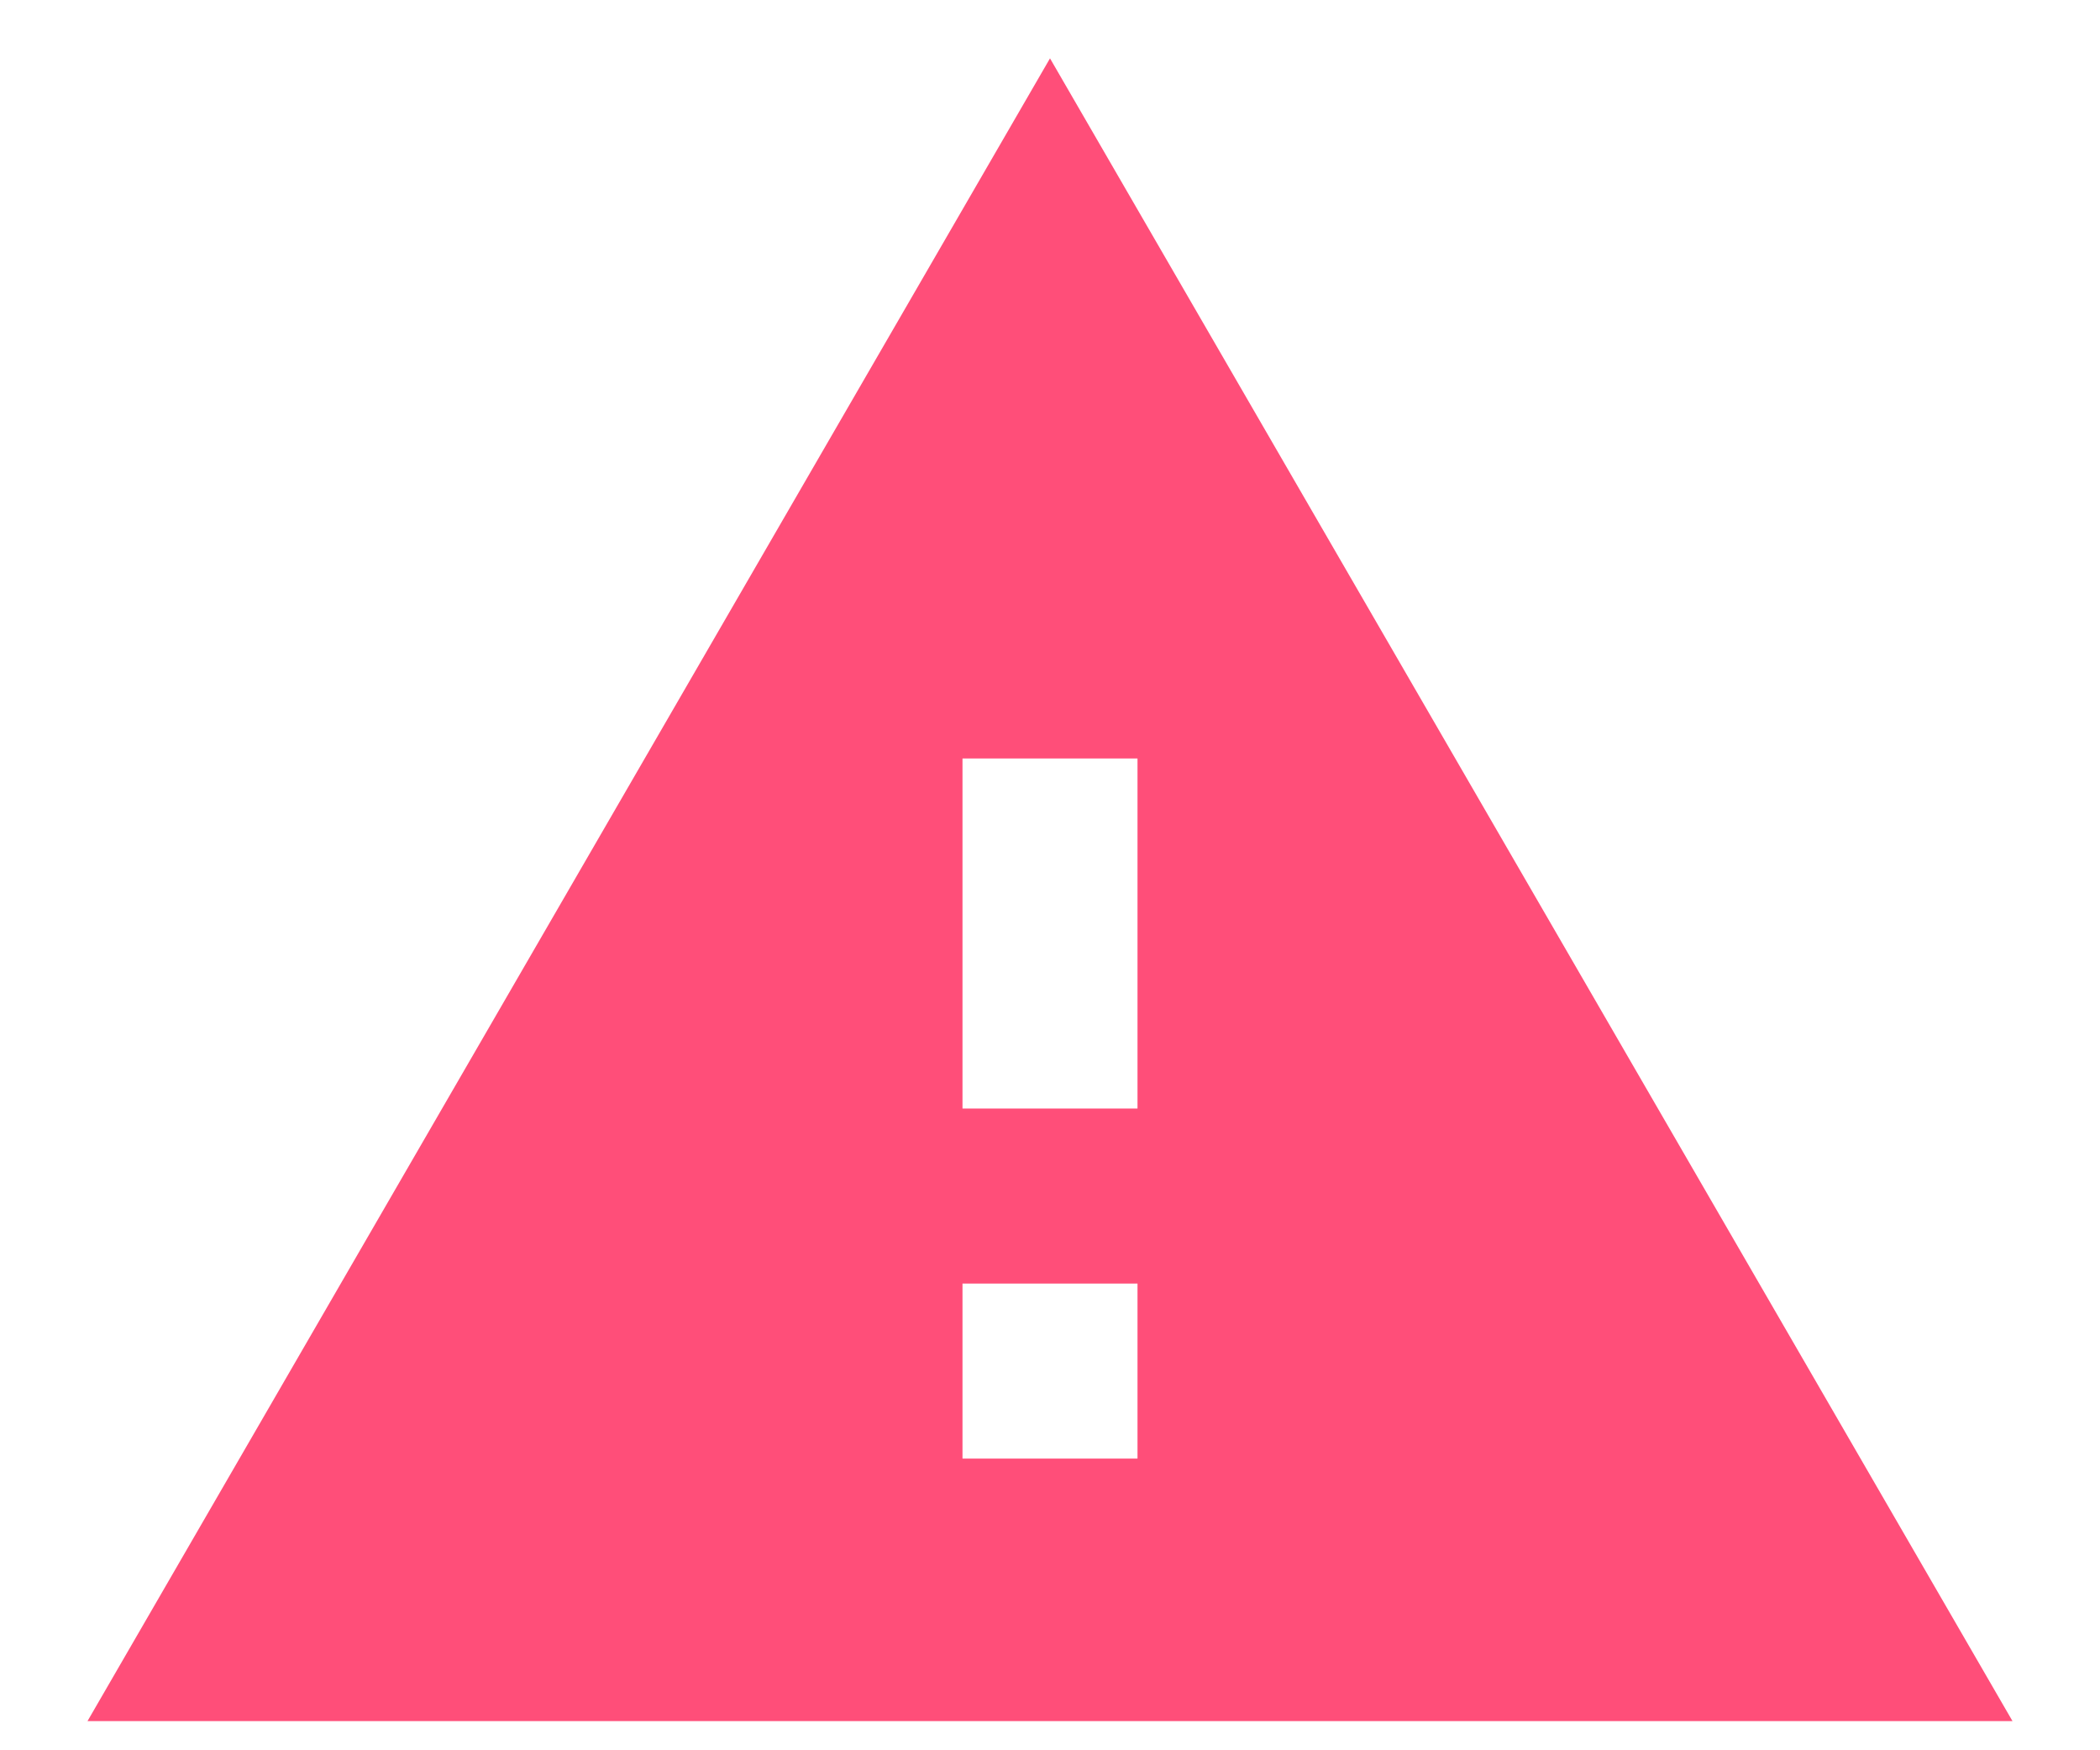 <svg width="18" height="15" viewBox="0 0 18 15" fill="none" xmlns="http://www.w3.org/2000/svg">
<path d="M0.75 14.75H17.25L9 0.5L0.75 14.75ZM9.75 12.5H8.25V11H9.75V12.5ZM9.75 9.5H8.25V6.5H9.75V9.5Z" fill="#FF4E79"/>
</svg>
